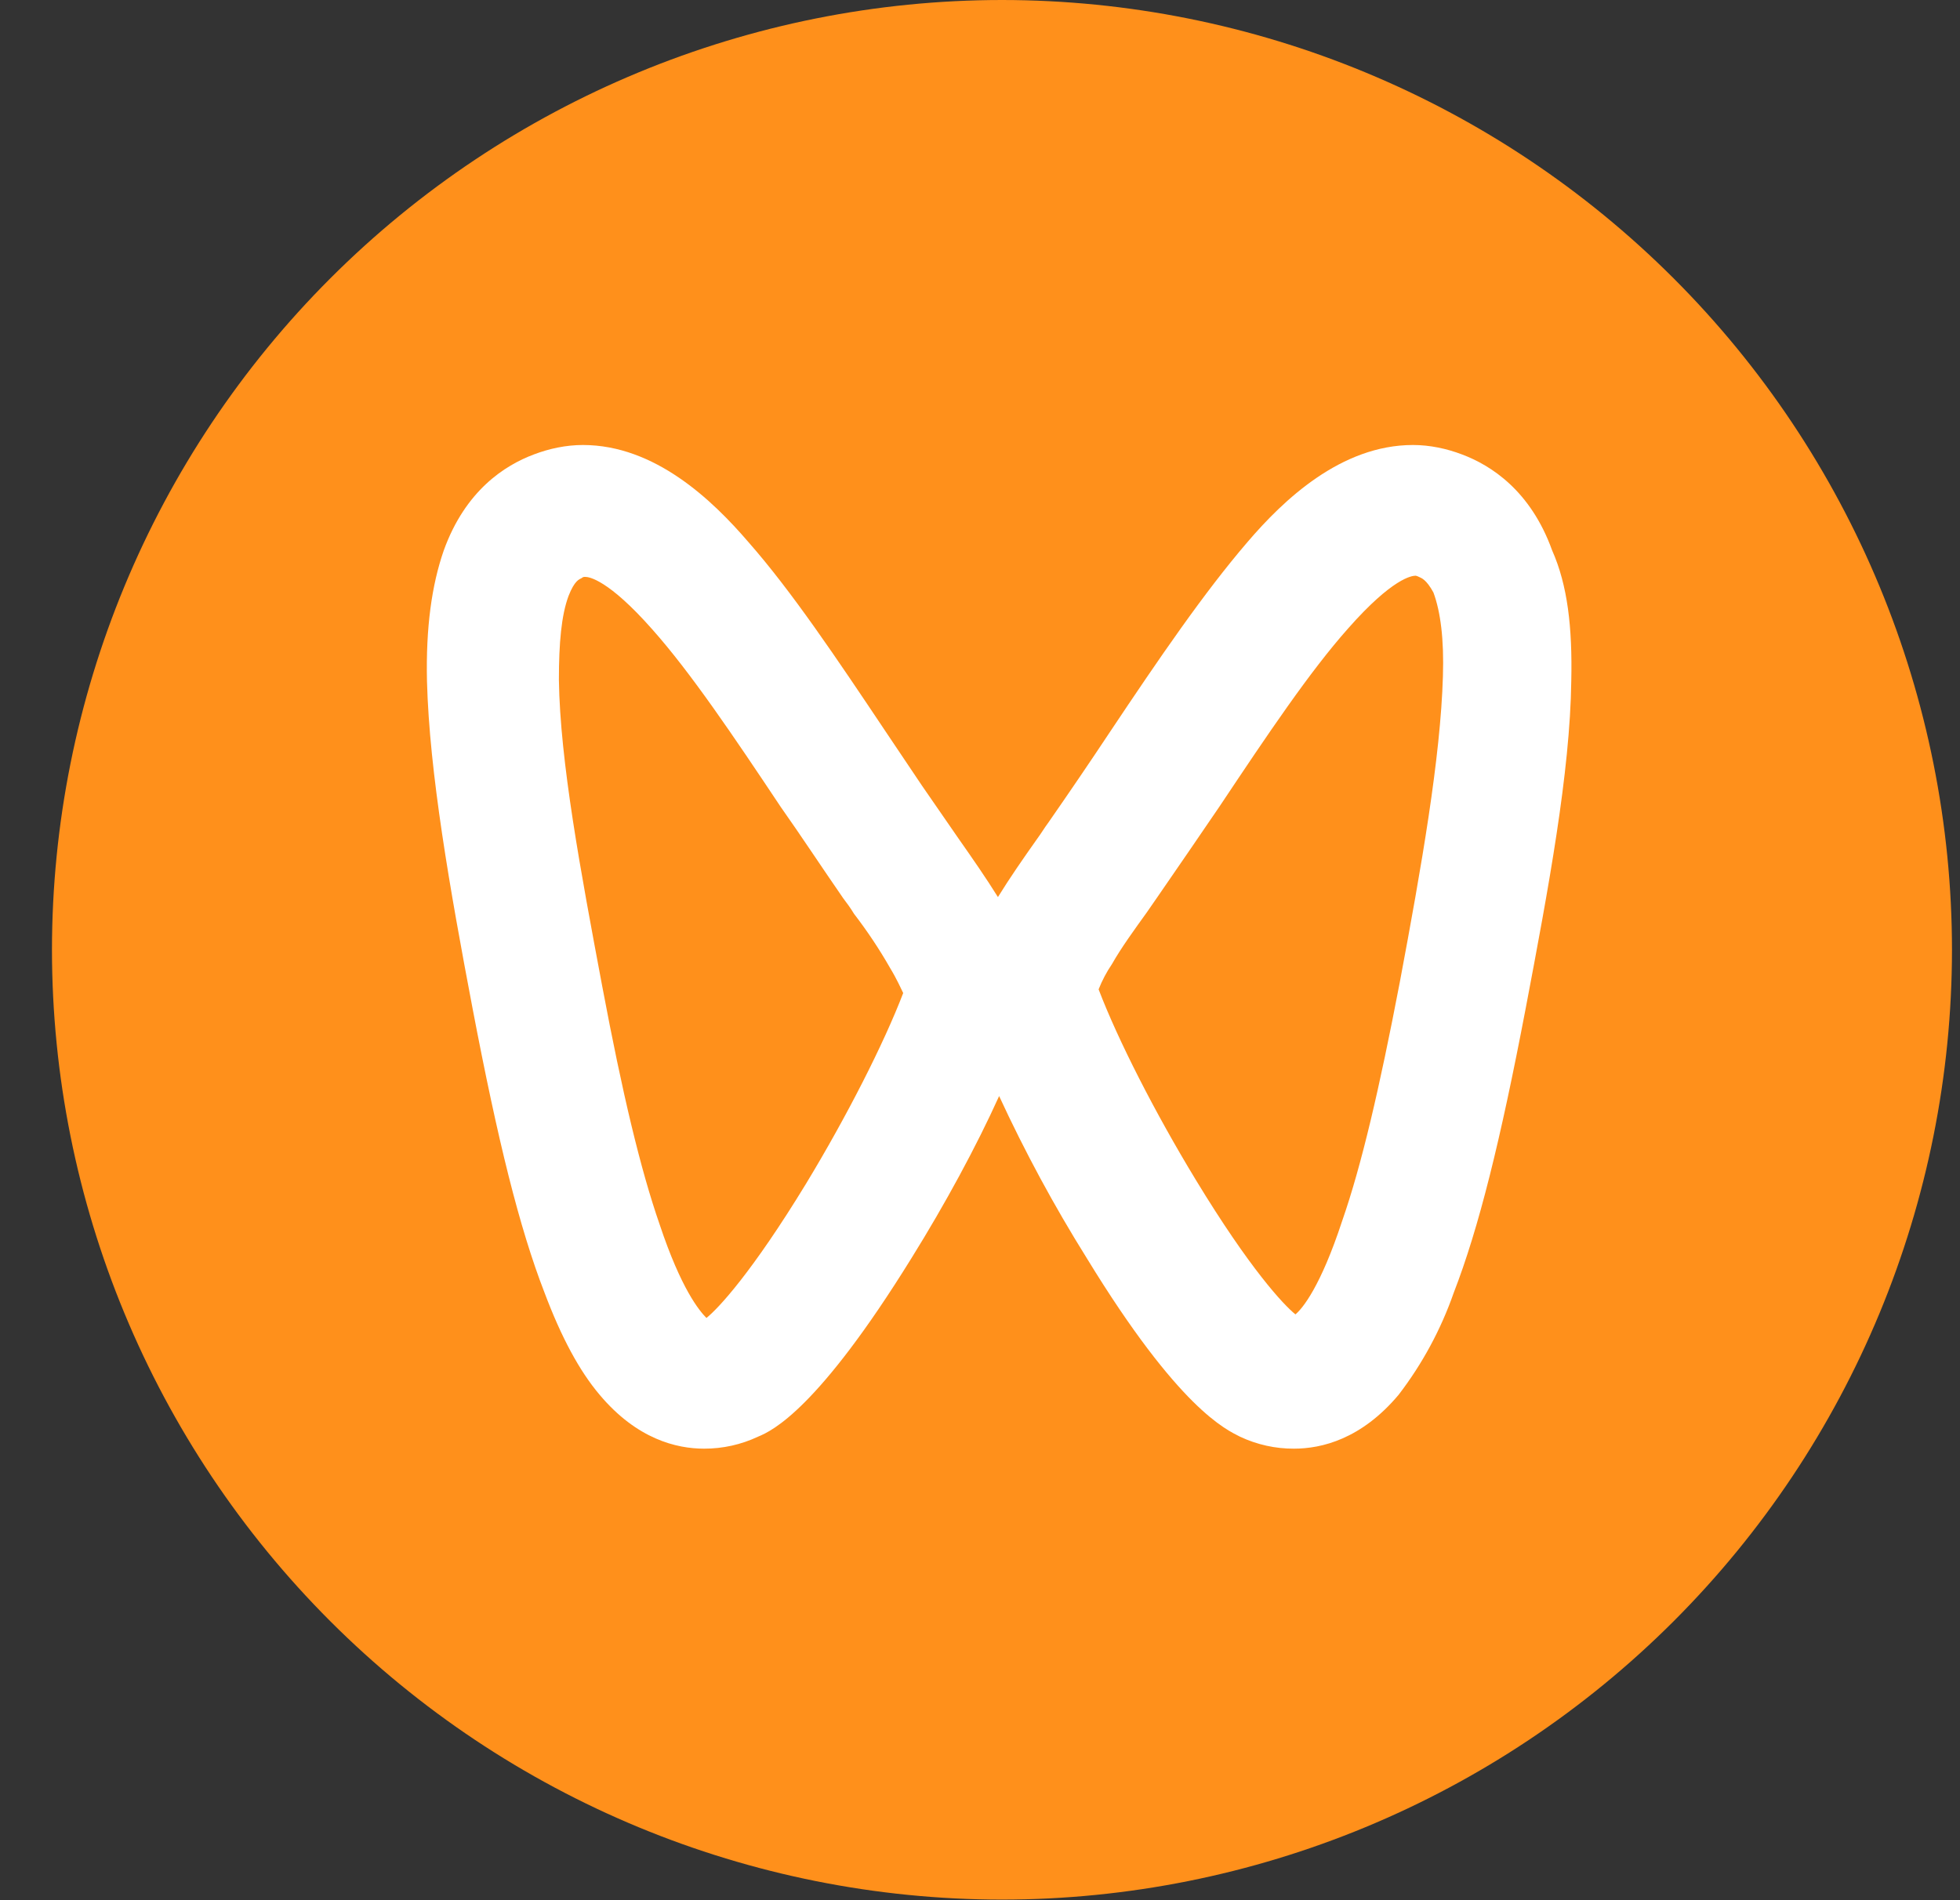 <svg width="33" height="32" viewBox="0 0 33 32" fill="none" xmlns="http://www.w3.org/2000/svg">
<rect x="0" y="0" width="33" height="32" fill="#333333" stroke="none"/>
<path d="M16.87 0C12.629 0.002 8.561 1.688 5.562 4.687C2.563 7.686 0.877 11.754 0.875 15.995C0.877 20.236 2.563 24.304 5.562 27.303C8.561 30.302 12.629 31.988 16.87 31.99C21.111 31.988 25.179 30.302 28.178 27.303C31.177 24.304 32.863 20.236 32.865 15.995C32.863 11.754 31.177 7.686 28.178 4.687C25.179 1.688 21.111 0.002 16.87 0V0Z" fill="#FF901B"/>
<path d="M23.79 7.494C24.072 7.494 24.356 7.554 24.618 7.654C25.101 7.836 25.769 8.259 26.133 9.269C26.393 9.855 26.475 10.563 26.455 11.47C26.435 13.006 26.071 14.965 25.687 16.985C25.263 19.206 24.899 20.68 24.476 21.771C24.26 22.389 23.947 22.969 23.548 23.489C22.922 24.234 22.254 24.396 21.788 24.396C21.475 24.398 21.165 24.329 20.881 24.196C20.641 24.073 19.851 23.731 18.296 21.185C17.748 20.308 17.256 19.397 16.822 18.458C16.438 19.308 15.912 20.278 15.348 21.185C13.773 23.731 13.005 24.095 12.763 24.194C12.479 24.328 12.168 24.397 11.854 24.396C11.39 24.396 10.724 24.236 10.096 23.489C9.754 23.085 9.45 22.519 9.168 21.769C8.745 20.68 8.381 19.206 7.957 16.985C7.573 14.965 7.229 13.006 7.189 11.47C7.169 10.563 7.269 9.855 7.471 9.271C7.835 8.259 8.501 7.836 8.986 7.654C9.248 7.554 9.532 7.494 9.814 7.494C11.026 7.494 11.993 8.421 12.601 9.129C13.329 9.957 14.075 11.069 14.925 12.34L15.524 13.232L16.136 14.118C16.376 14.46 16.6 14.783 16.802 15.107C17.002 14.783 17.226 14.46 17.468 14.118C17.528 14.038 17.588 13.936 17.65 13.854C18.014 13.33 18.358 12.824 18.679 12.34C19.529 11.066 20.275 9.977 21.003 9.129C21.608 8.421 22.578 7.494 23.79 7.494V7.494ZM9.854 9.715C9.834 9.715 9.814 9.715 9.794 9.735C9.754 9.755 9.674 9.775 9.572 10.037C9.452 10.361 9.41 10.825 9.41 11.45C9.43 12.824 9.774 14.661 10.138 16.601C10.48 18.42 10.784 19.692 11.106 20.62C11.47 21.711 11.774 22.073 11.894 22.195C12.095 22.035 12.661 21.427 13.571 19.934C14.257 18.802 14.883 17.57 15.207 16.723C15.166 16.643 15.107 16.501 14.985 16.299C14.804 15.982 14.601 15.678 14.379 15.389C14.319 15.289 14.259 15.209 14.197 15.127C13.833 14.601 13.489 14.076 13.147 13.592C12.339 12.38 11.632 11.331 10.986 10.603C10.238 9.755 9.914 9.715 9.854 9.715V9.715ZM23.836 9.695C23.77 9.695 23.446 9.735 22.698 10.583C22.052 11.31 21.347 12.36 20.539 13.572C20.195 14.076 19.851 14.581 19.487 15.107L19.307 15.367C19.103 15.651 18.881 15.955 18.721 16.237C18.631 16.369 18.556 16.512 18.497 16.661C18.821 17.511 19.447 18.74 20.135 19.872C21.043 21.367 21.608 21.971 21.811 22.135C21.93 22.035 22.234 21.669 22.598 20.56C22.922 19.63 23.224 18.338 23.568 16.541C23.932 14.601 24.254 12.762 24.294 11.39C24.314 10.765 24.254 10.301 24.134 9.977C24.012 9.755 23.932 9.735 23.89 9.715C23.873 9.706 23.855 9.699 23.836 9.695V9.695Z" fill="white"/>
</svg>
